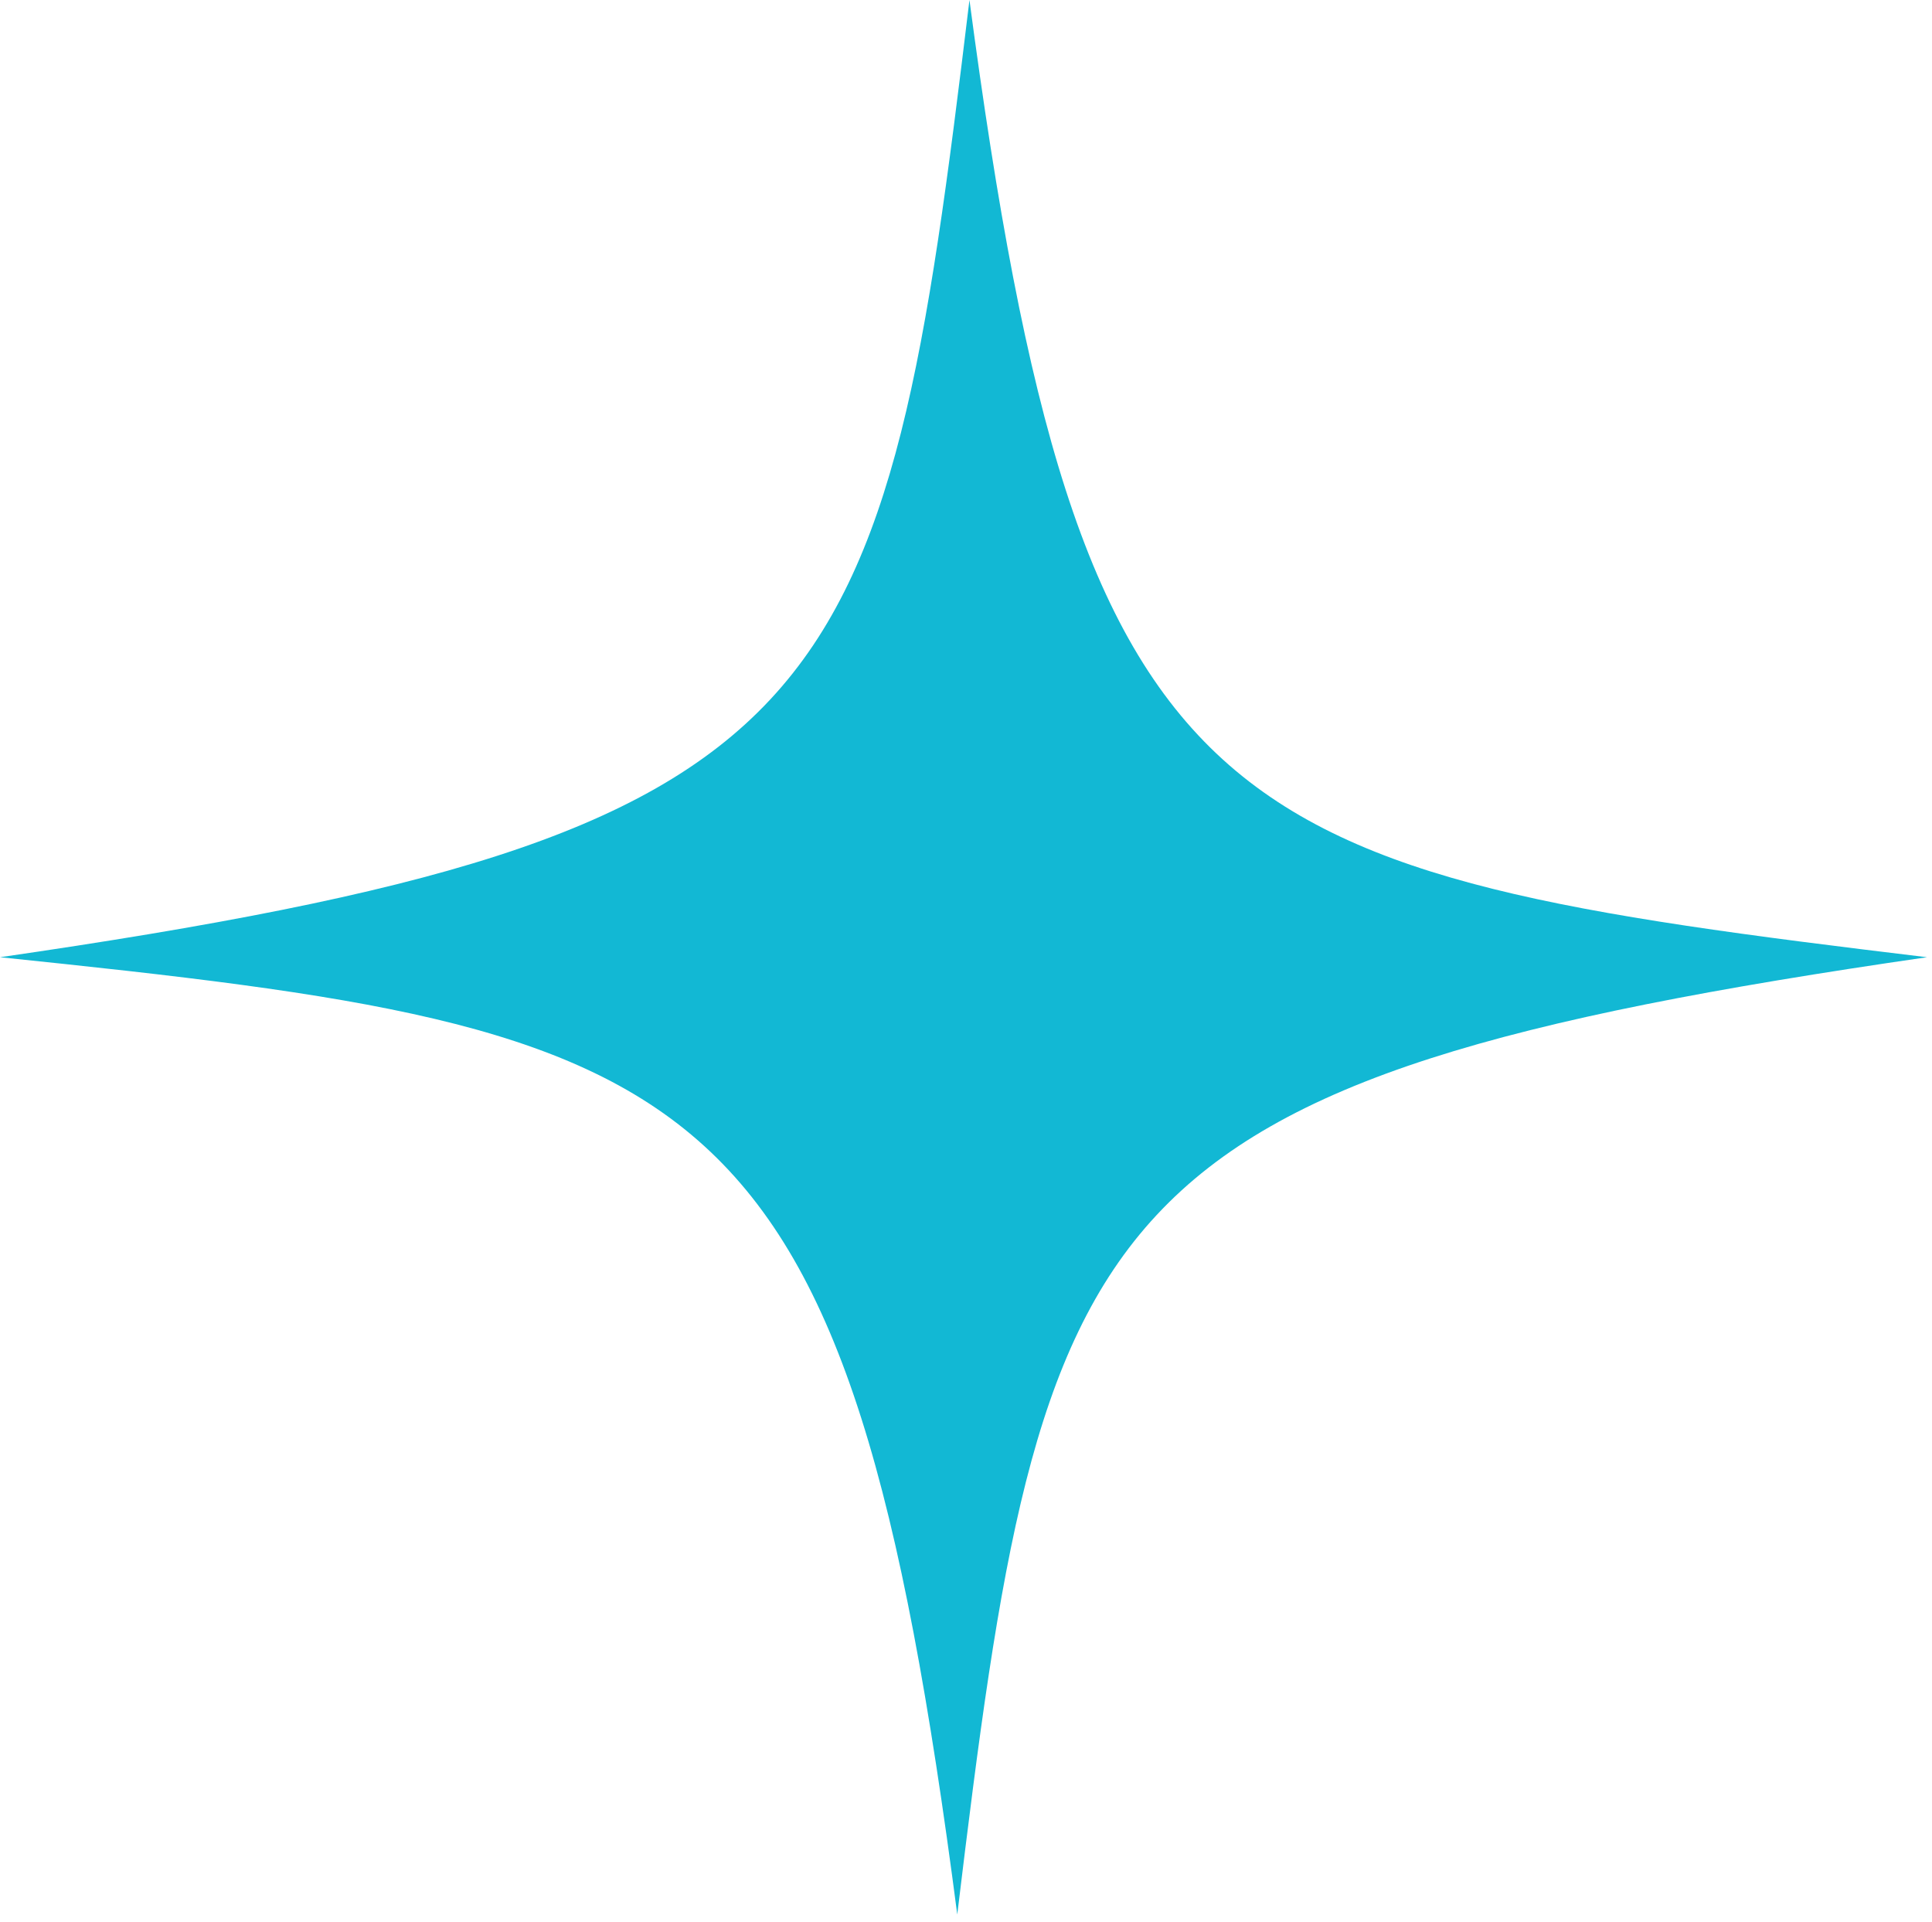 <?xml version="1.0" encoding="UTF-8"?> <svg xmlns="http://www.w3.org/2000/svg" width="188" height="187" viewBox="0 0 188 187" fill="none"><path d="M93.15 186.294C101.508 117.032 105.094 105.08 187.514 93.144C118.224 84.797 105.094 81.195 94.336 0C86.006 69.262 82.42 81.195 0 93.144C69.235 100.308 82.42 103.888 93.15 186.294Z" fill="#12B8D4"></path></svg> 